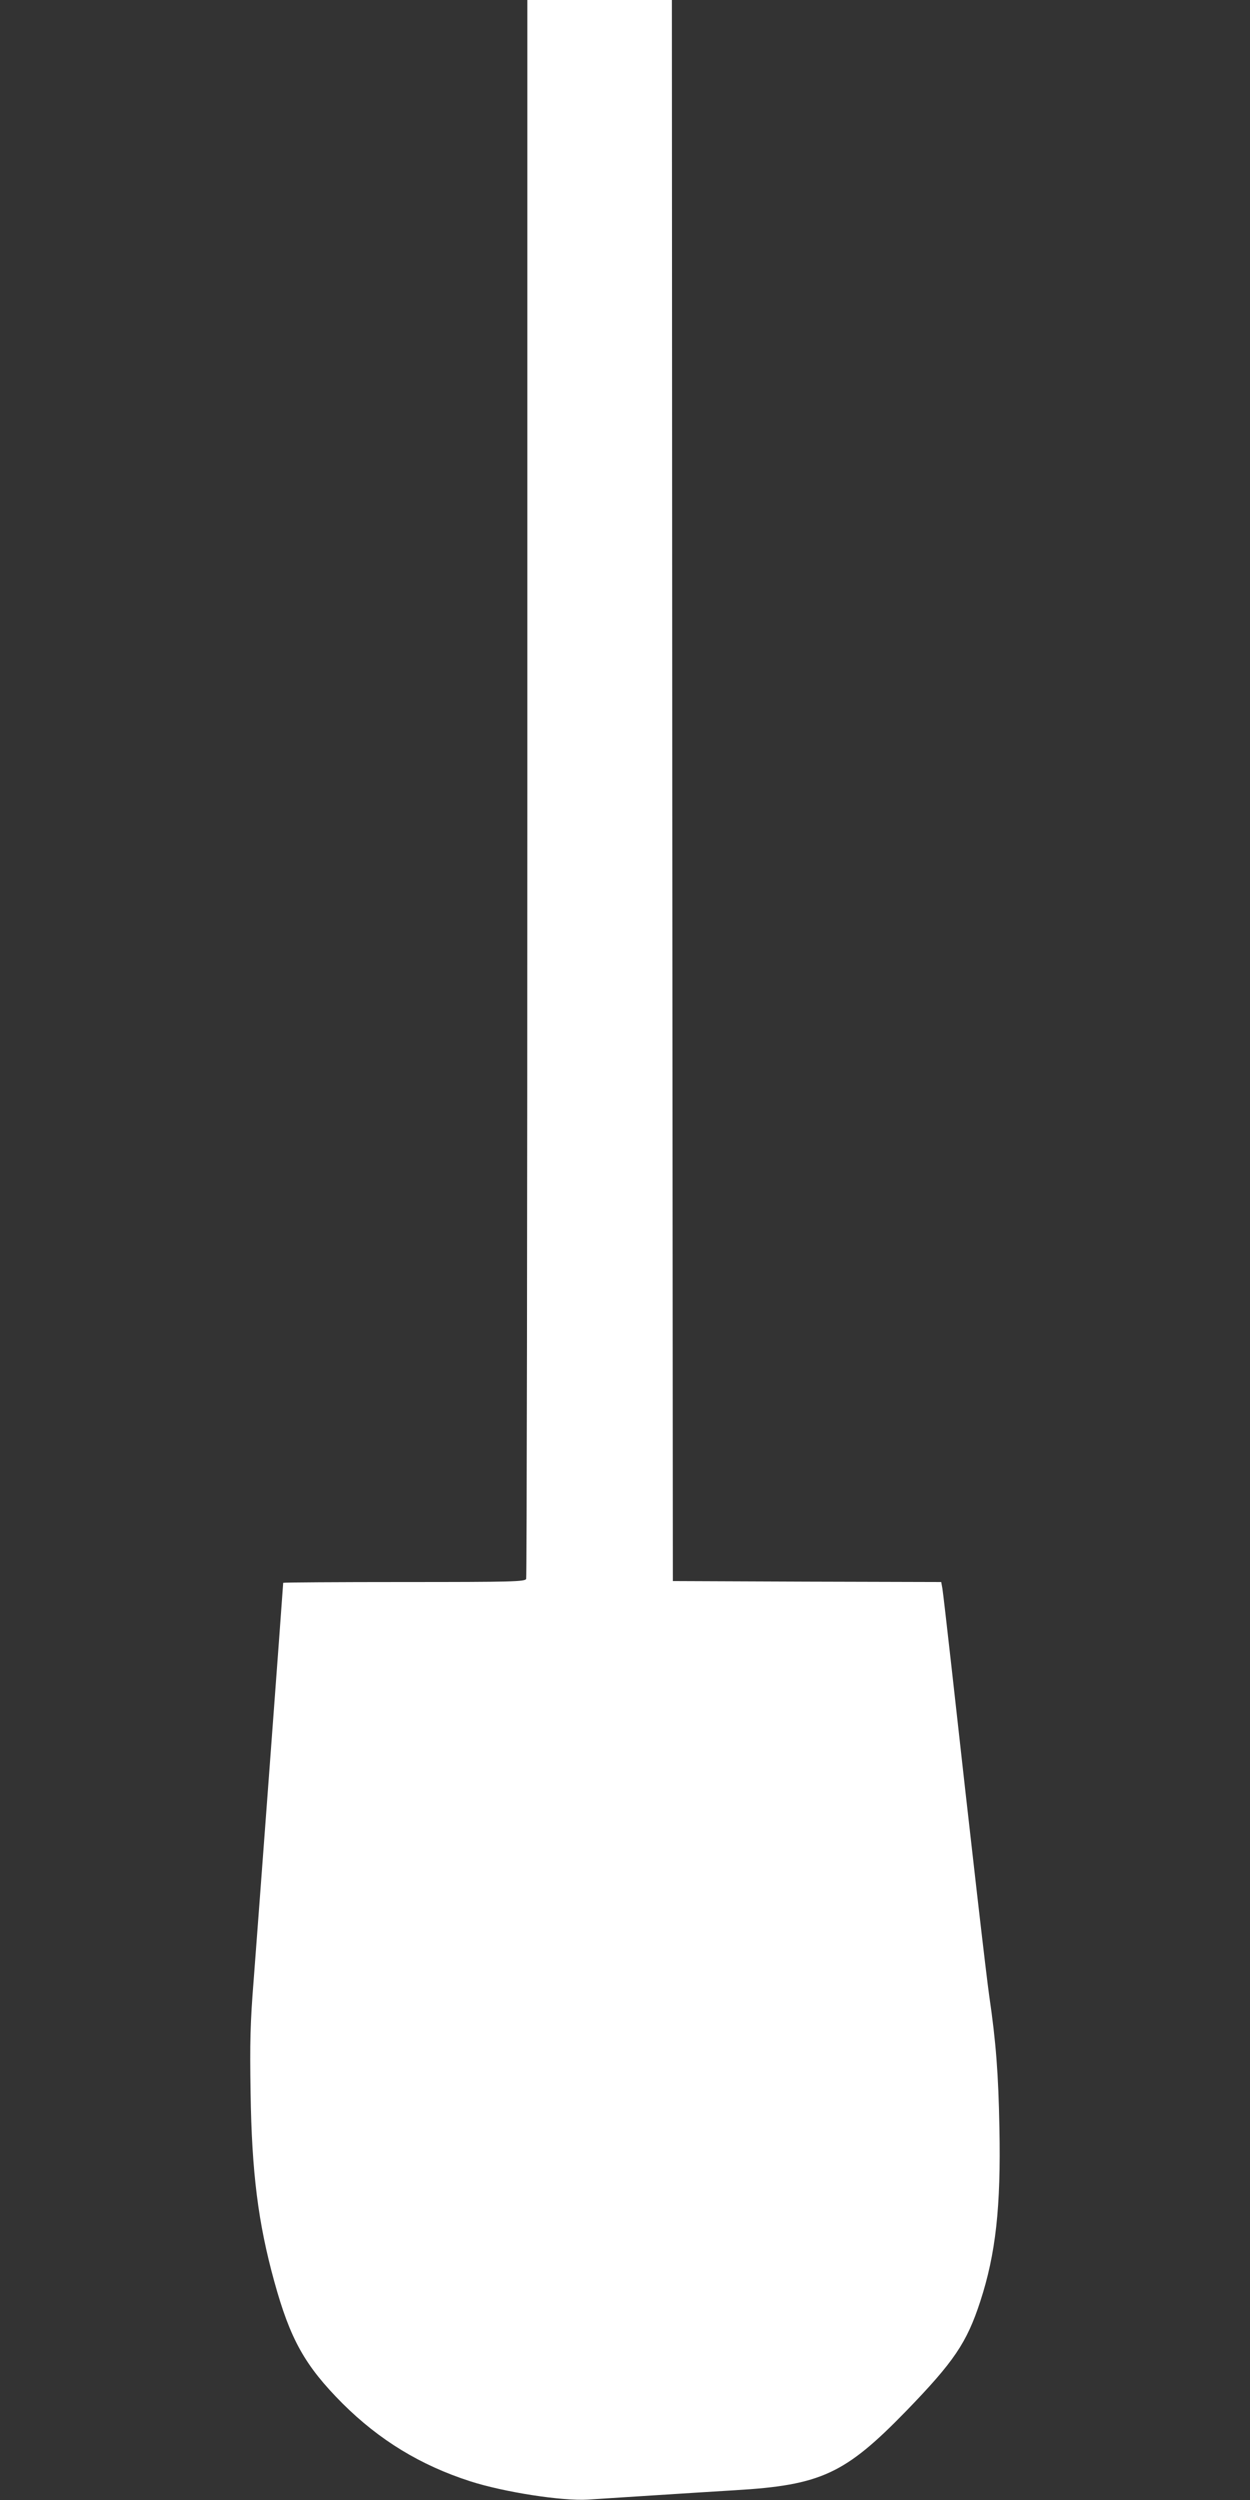 <?xml version="1.0" standalone="no"?>
<!DOCTYPE svg PUBLIC "-//W3C//DTD SVG 20010904//EN"
 "http://www.w3.org/TR/2001/REC-SVG-20010904/DTD/svg10.dtd">
<svg version="1.0" xmlns="http://www.w3.org/2000/svg"
 width="640pt" height="1280pt" viewBox="0 0 640 1280"
 preserveAspectRatio="xMidYMid meet">
<rect x="0" y="0" width="640" height="1280" fill="#333333" stroke="none"/>
<g transform="translate(0,1280) scale(0.1,-0.1)"
fill="#ffffff" stroke="none">
<path d="M2700 8766 c0 -2219 -3 -4041 -6 -4050 -6 -14 -70 -16 -625 -16 -340
0 -619 -2 -619 -4 0 -12 -134 -1812 -151 -2031 -18 -225 -20 -322 -16 -580 6
-410 39 -667 121 -965 82 -298 157 -432 350 -626 189 -188 399 -316 653 -398
174 -56 471 -102 603 -94 41 3 188 12 325 21 138 9 330 21 428 27 441 26 564
84 877 406 244 252 310 349 379 561 79 242 106 483 98 887 -5 278 -18 444 -52
676 -14 95 -88 735 -195 1700 -22 195 -42 370 -45 387 l-6 33 -687 2 -687 3
-3 4048 -2 4047 -370 0 -370 0 0 -4034z"/>
</g>
</svg>
